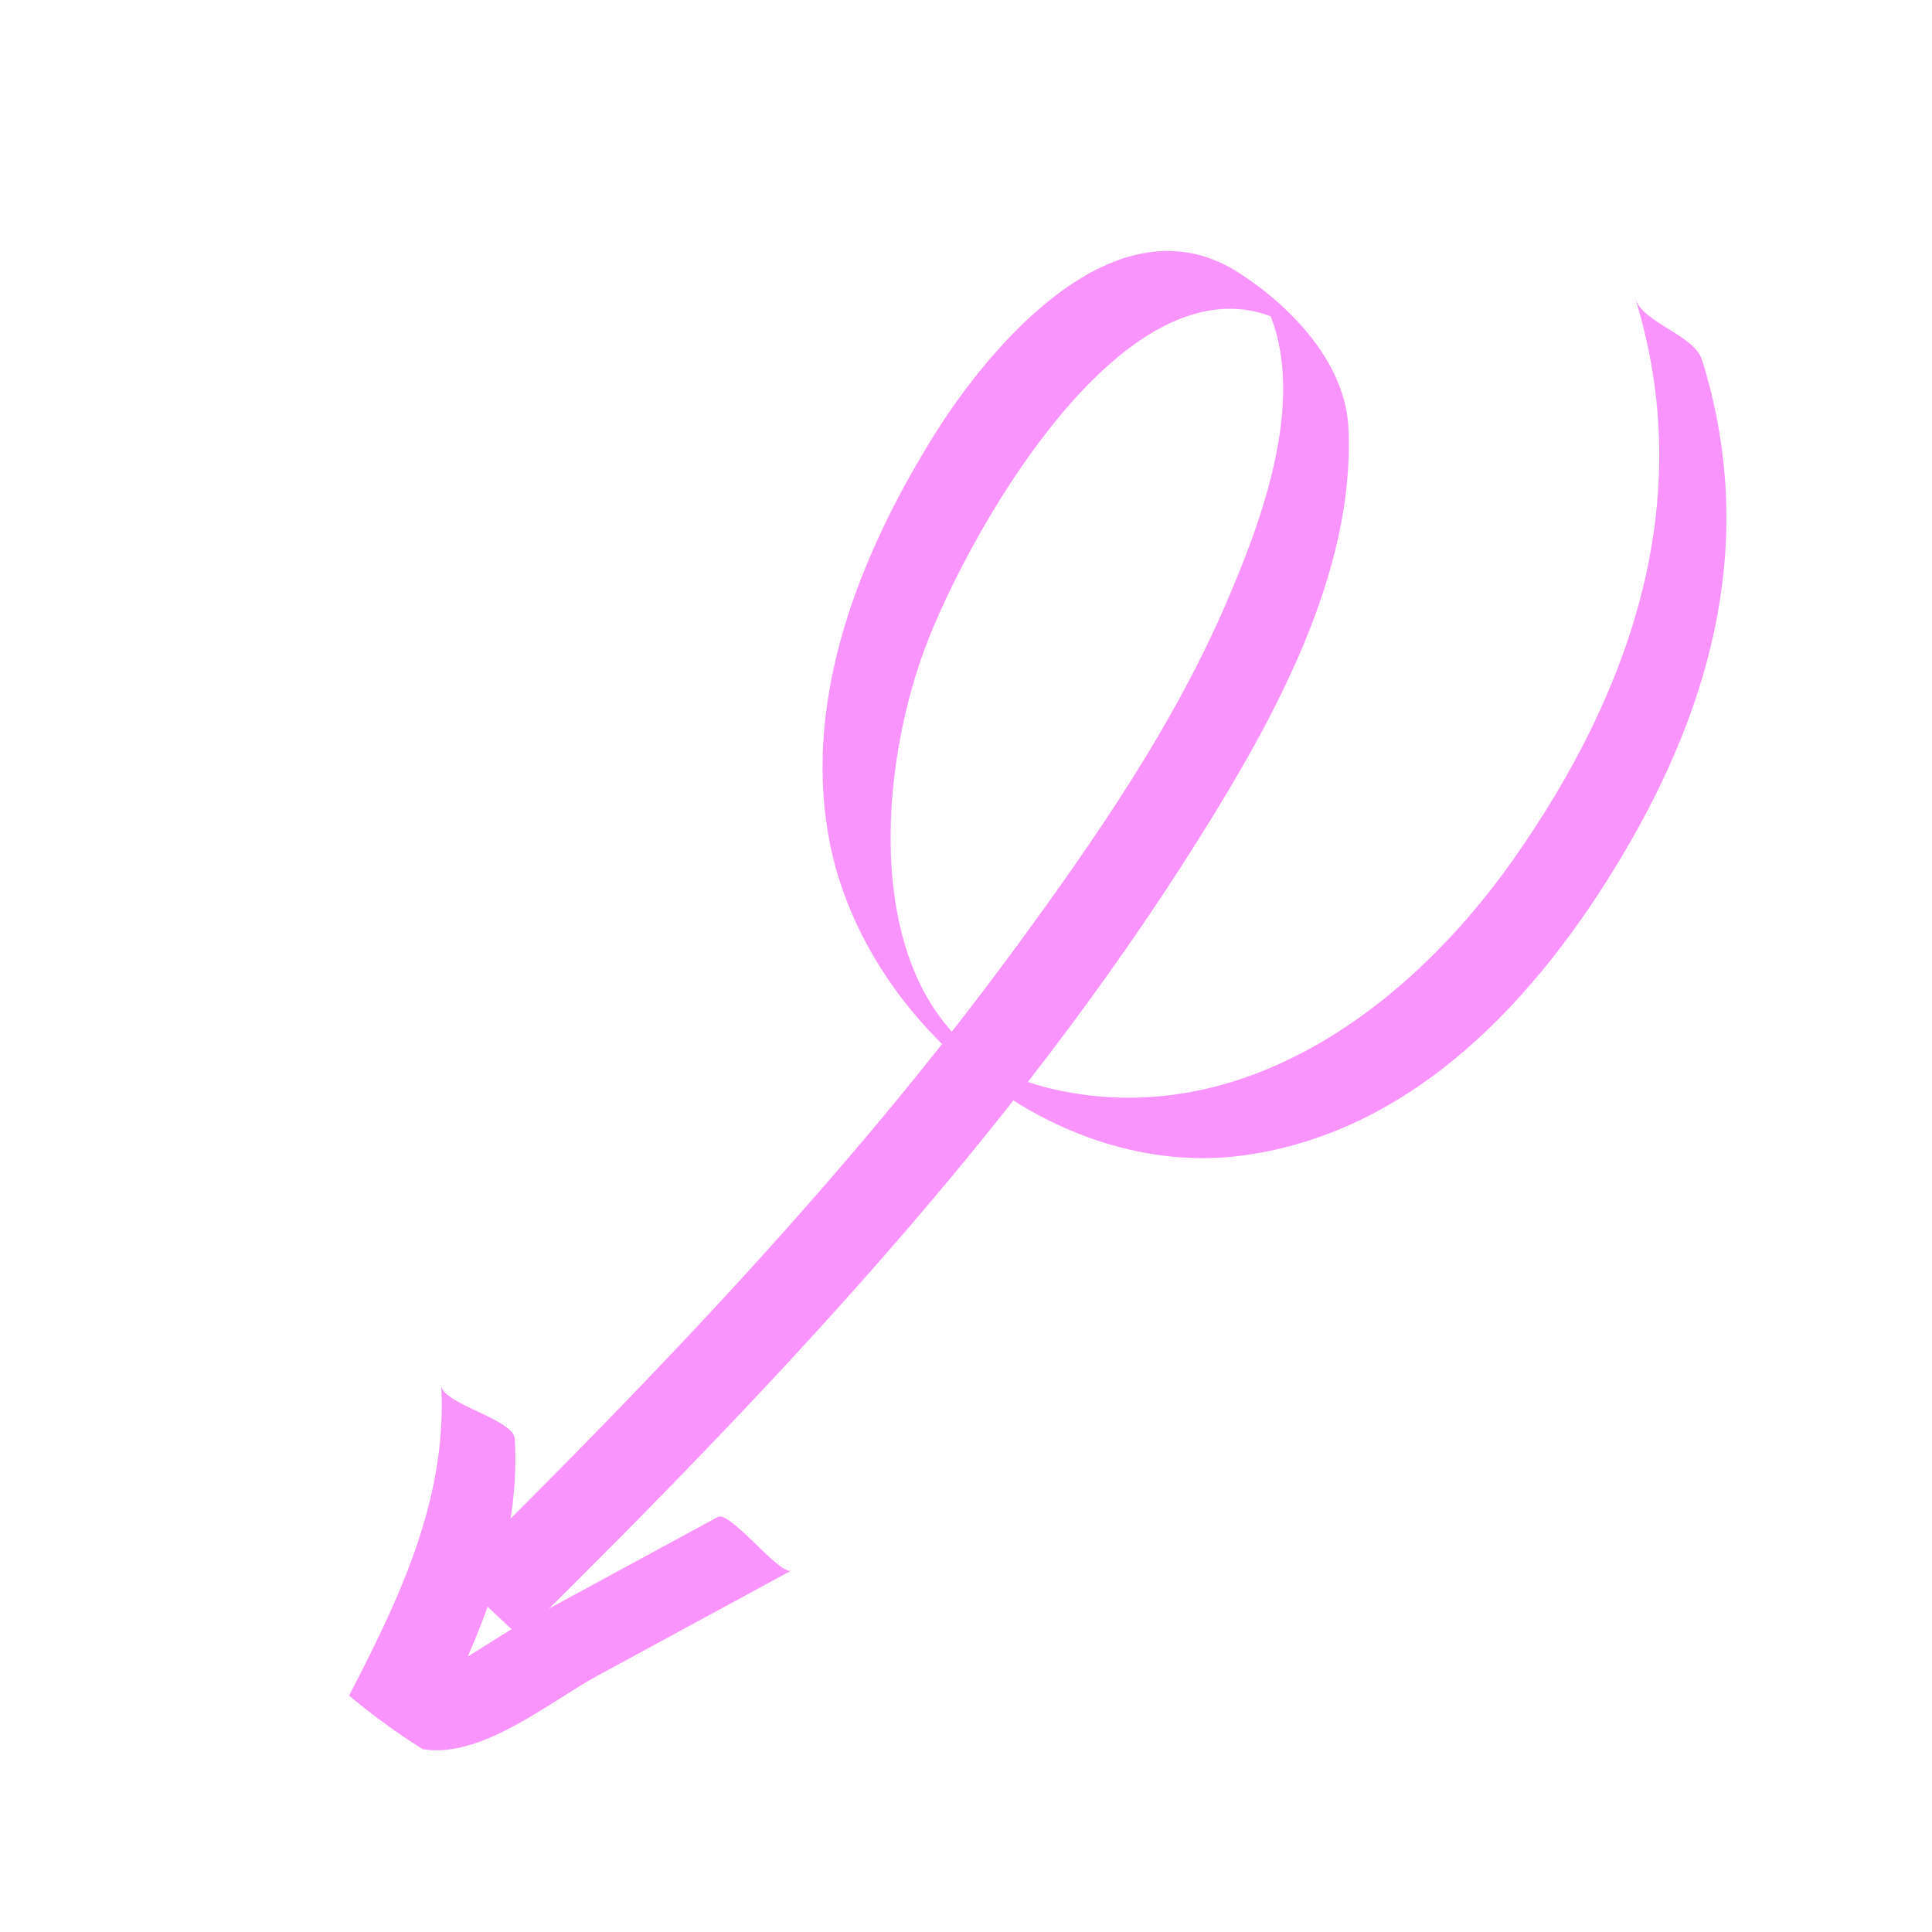 <svg xmlns="http://www.w3.org/2000/svg" xmlns:xlink="http://www.w3.org/1999/xlink" width="146.381" height="146.381" viewBox="0 0 146.381 146.381">
  <defs>
    <clipPath id="clip-path">
      <rect id="Rettangolo_30" data-name="Rettangolo 30" width="144.281" height="62.733" fill="#f994fc"/>
    </clipPath>
  </defs>
  <g id="Raggruppa_169" data-name="Raggruppa 169" transform="translate(146.381 44.359) rotate(135)">
    <g id="Raggruppa_73" data-name="Raggruppa 73" transform="translate(0 0)" clip-path="url(#clip-path)">
      <path id="Tracciato_3" data-name="Tracciato 3" d="M.521,31.273C7.978,17.109,21.82,10.413,37.114,7.75c13.423-2.337,29.148-.089,36.978,12.383,7.9,12.589-5.84,25.422-16.7,30.423-8.7,4.007-36.427,11.981-37.35-4.9q.119,3.209.24,6.418c1.74-7.971,11.658-12.5,18.536-15.231,9.374-3.719,19.553-5.587,29.478-7.118,21.134-3.261,42.557-3.677,63.9-3.549-.054,0-.118-6.888-.276-6.889-26.466-.159-53.223.5-79.13,6.434C42.467,28.091,30.231,31.571,22.829,39.7c-3.289,3.612-3.457,9.453-2.457,14.138,2.311,10.818,17.32,9.494,25.244,7.629,10.129-2.385,20.628-6.878,26.831-15.632,8.29-11.7,6.558-30.706-5.062-39.508-10.446-7.913-24.3-7.274-36.4-4.188C17.777,5.513,6.739,12.051.245,24.385c-.939,1.781,1.19,5.152.276,6.888" transform="translate(0 0)" fill="#f994fc"/>
      <path id="Tracciato_4" data-name="Tracciato 4" d="M82.831,12.793l15.916,4.719c4.116,1.22,10.795,1.8,13.41,5.467q-.535-3.406-1.071-6.81c-7.978,2.541-15.824,5.289-21.557,11.689-.994,1.11,2.013,5.758,1.073,6.81,5.732-6.4,13.576-9.147,21.556-11.689a50.46,50.46,0,0,0-1.071-6.81c-2.617-3.673-9.295-4.247-13.412-5.467L81.758,5.983c.9.267.081,6.516,1.072,6.81" transform="translate(32.119 2.35)" fill="#f994fc"/>
    </g>
  </g>
</svg>
